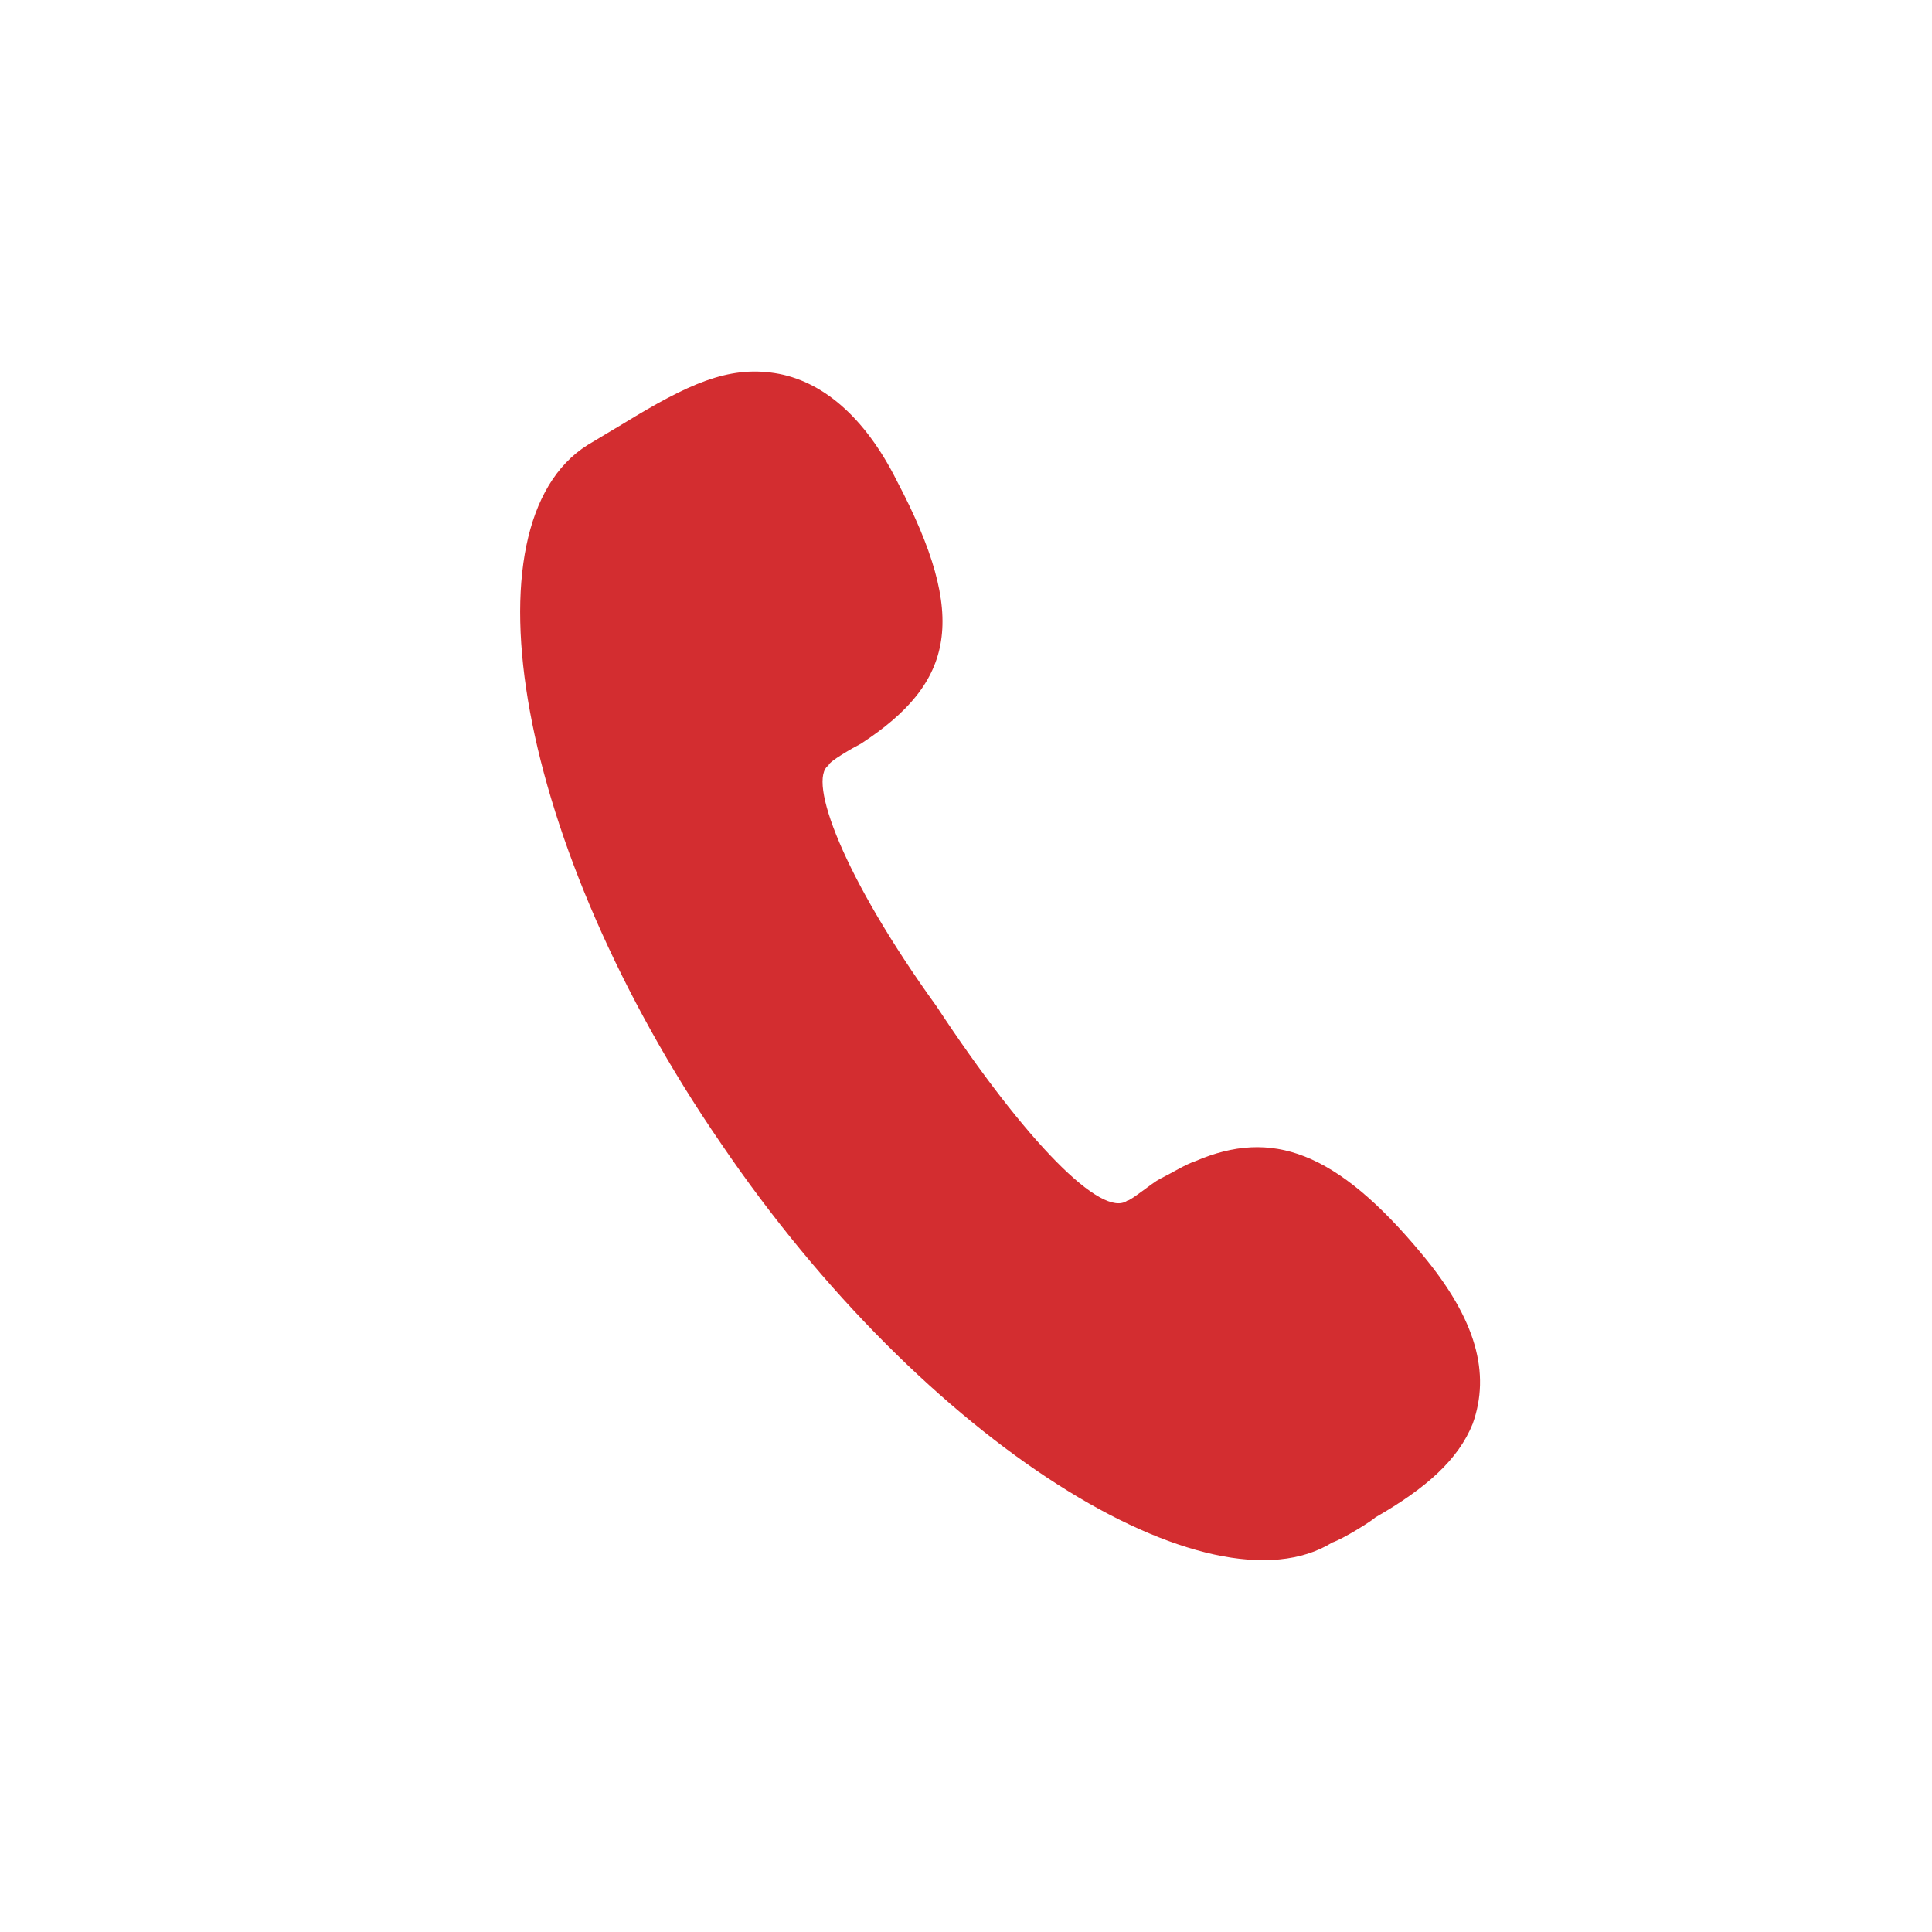 <svg width="26" height="26" viewBox="0 0 26 26" fill="none" xmlns="http://www.w3.org/2000/svg">
<path d="M15.17 16.158C15.219 16.158 15.509 15.916 15.606 15.867C15.8 15.77 15.945 15.674 16.09 15.625C17.107 15.189 17.979 15.48 19.141 16.884C19.867 17.756 20.061 18.482 19.819 19.16C19.625 19.644 19.189 20.031 18.511 20.419C18.463 20.467 18.076 20.709 17.93 20.758C16.284 21.775 12.459 19.45 9.699 15.383C6.939 11.364 6.212 7.055 7.907 5.989L8.149 5.844L8.391 5.699C9.263 5.166 9.796 4.924 10.425 5.021C11.055 5.118 11.636 5.602 12.071 6.474C13.04 8.314 12.846 9.185 11.587 10.008C11.49 10.057 11.151 10.25 11.151 10.299C10.861 10.492 11.345 11.8 12.604 13.543C13.815 15.383 14.831 16.4 15.17 16.158Z" fill="#D32D30"/>
</svg>
